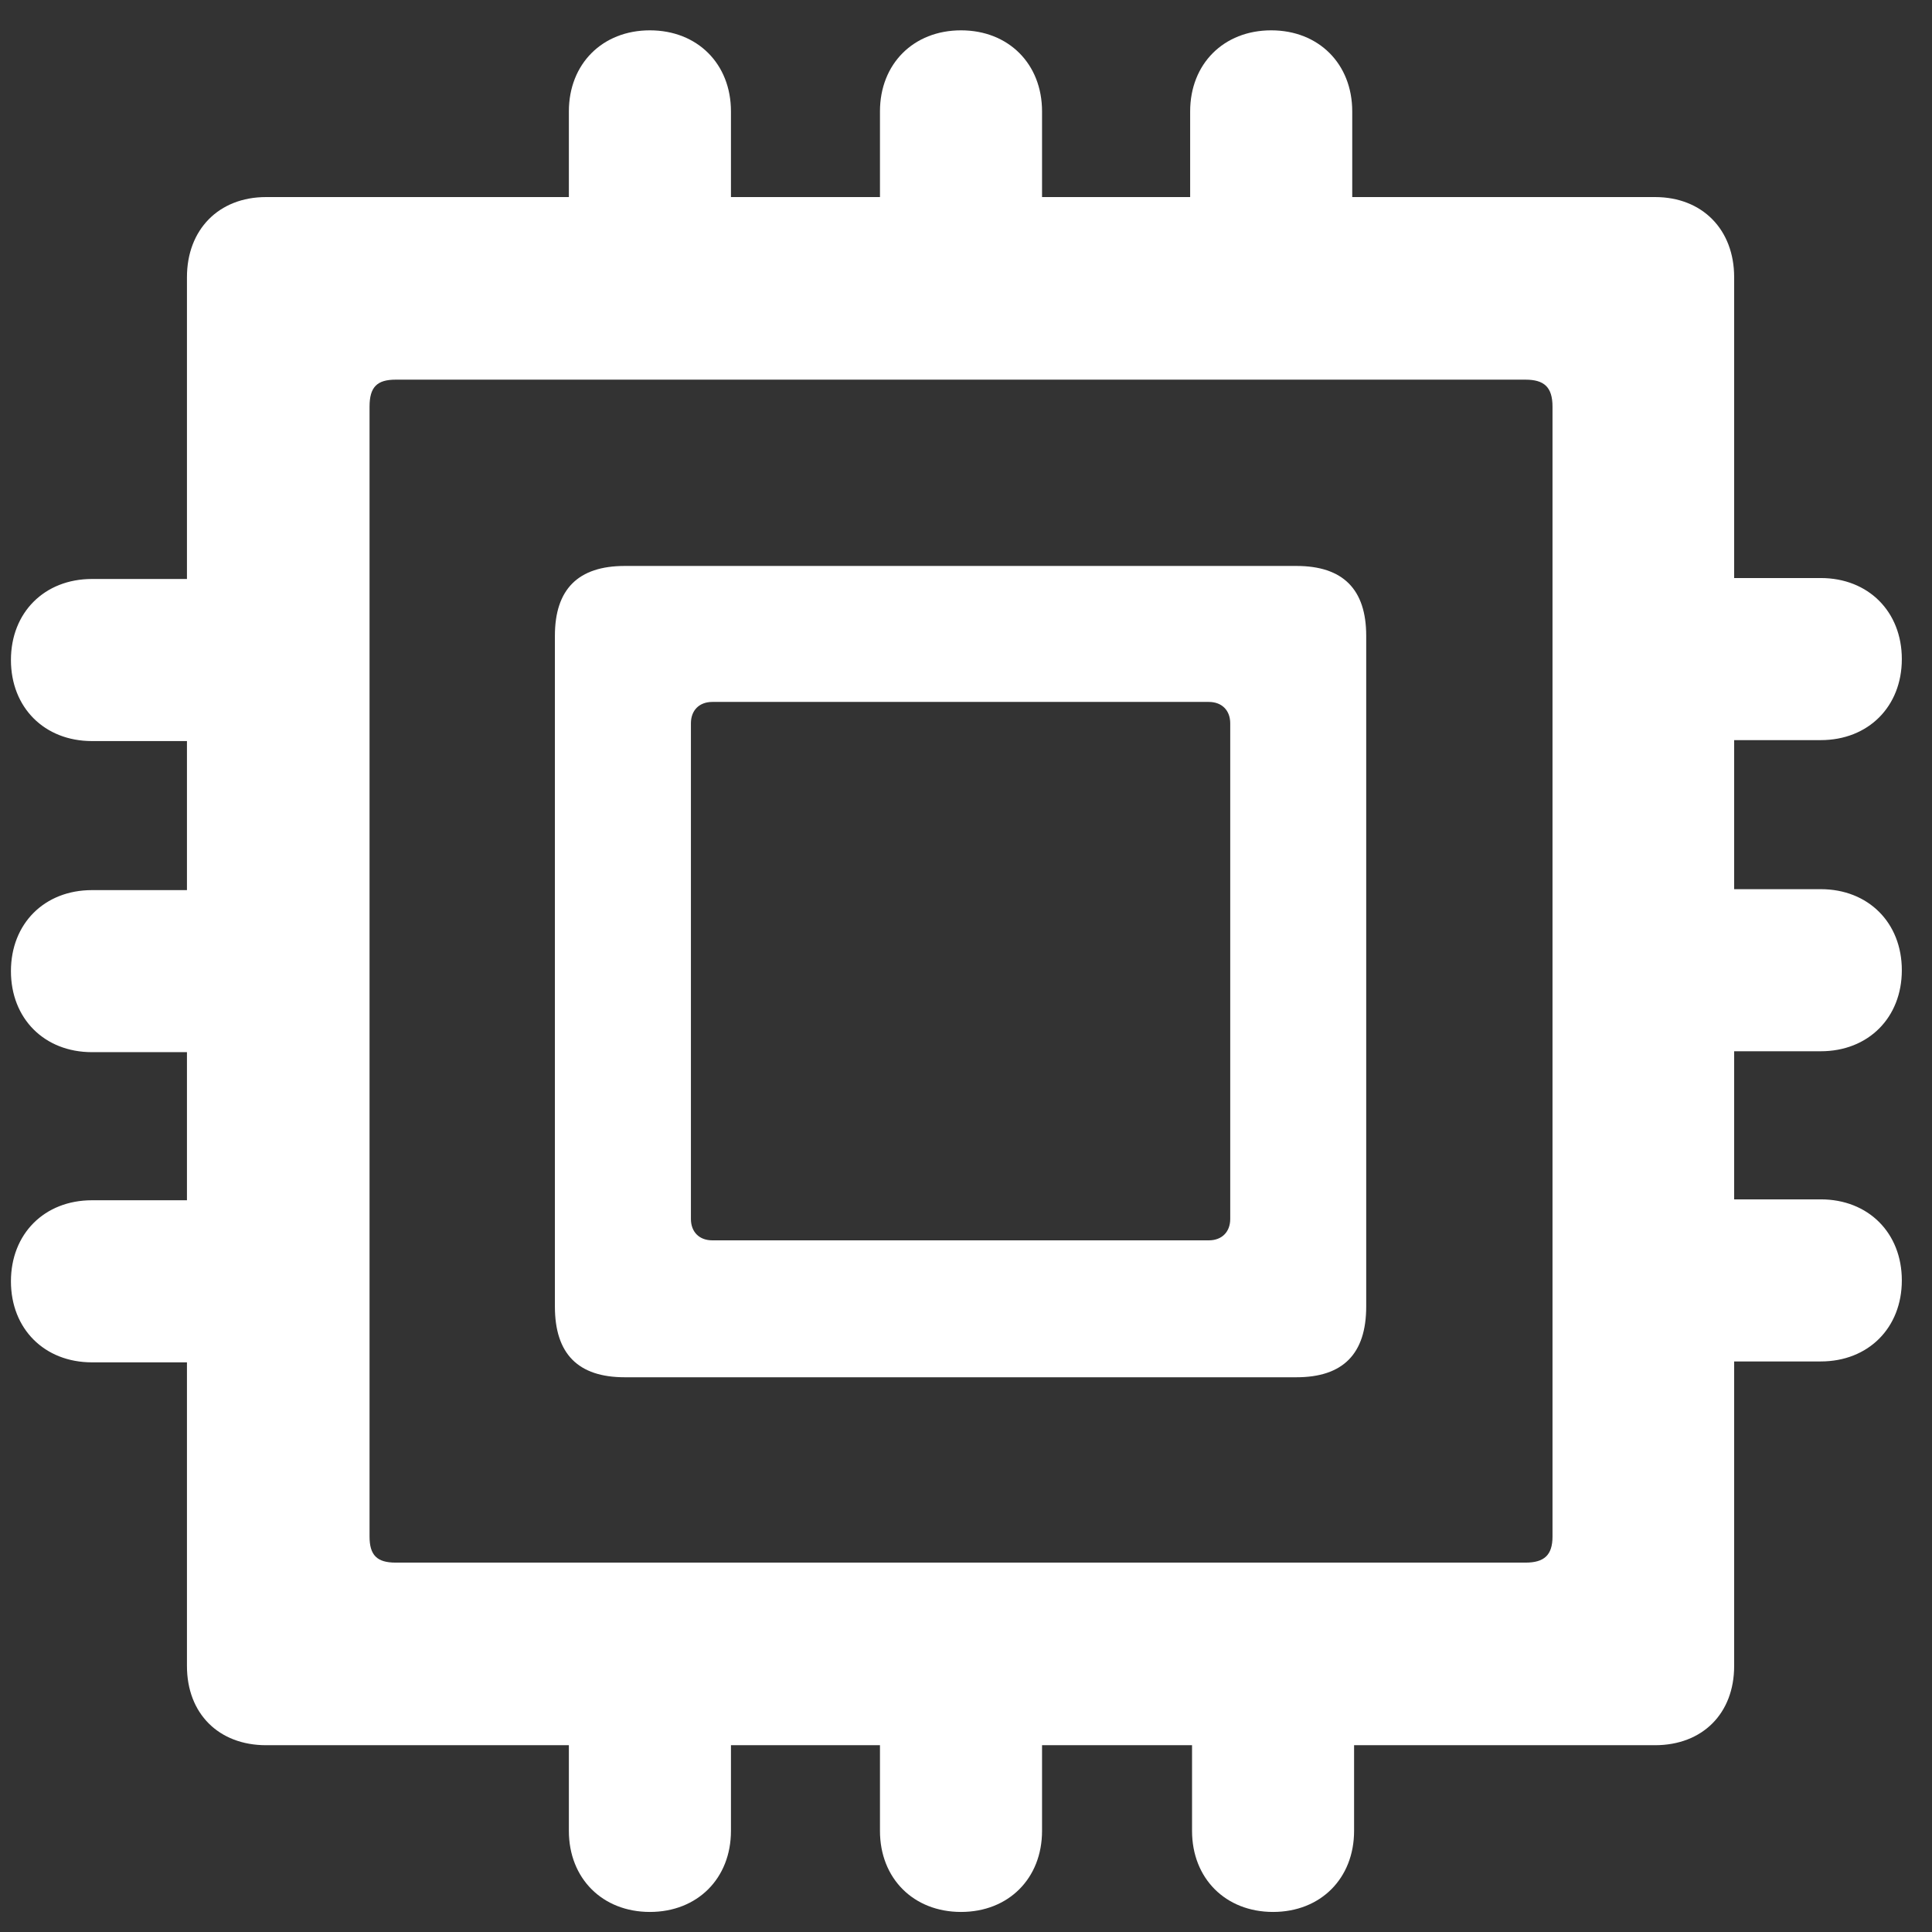 <svg width="47" height="47" viewBox="0 0 47 47" fill="none" xmlns="http://www.w3.org/2000/svg">
<rect x="0" y="0" width="47" height="47" fill="#333333" stroke="none"/>
<path d="M6.474 42.456H13.839V44.54C13.839 45.696 14.655 46.512 15.81 46.512C16.966 46.512 17.782 45.696 17.782 44.54V42.456H21.407V44.54C21.407 45.696 22.223 46.512 23.379 46.512C24.535 46.512 25.35 45.696 25.35 44.54V42.456H28.999V44.54C28.999 45.696 29.814 46.512 30.97 46.512C32.126 46.512 32.941 45.696 32.941 44.54V42.456H40.261C41.416 42.456 42.187 41.685 42.187 40.529V33.12H44.294C45.45 33.12 46.266 32.304 46.266 31.148C46.266 29.992 45.45 29.177 44.294 29.177H42.187V25.574H44.294C45.45 25.574 46.266 24.758 46.266 23.602C46.266 22.447 45.45 21.631 44.294 21.631H42.187V18.005H44.294C45.45 18.005 46.266 17.189 46.266 16.034C46.266 14.878 45.45 14.062 44.294 14.062H42.187V6.743C42.187 5.588 41.416 4.794 40.261 4.794H32.896V2.71C32.896 1.554 32.08 0.738 30.925 0.738C29.769 0.738 28.953 1.554 28.953 2.71V4.794H25.35V2.71C25.35 1.554 24.535 0.738 23.379 0.738C22.223 0.738 21.407 1.554 21.407 2.71V4.794H17.782V2.71C17.782 1.554 16.966 0.738 15.81 0.738C14.655 0.738 13.839 1.554 13.839 2.71V4.794H6.474C5.319 4.794 4.548 5.588 4.548 6.743V14.085H2.237C1.081 14.085 0.266 14.901 0.266 16.056C0.266 17.212 1.081 18.028 2.237 18.028H4.548V21.654H2.237C1.081 21.654 0.266 22.469 0.266 23.625C0.266 24.781 1.081 25.596 2.237 25.596H4.548V29.199H2.237C1.081 29.199 0.266 30.015 0.266 31.171C0.266 32.327 1.081 33.142 2.237 33.142H4.548V40.529C4.548 41.685 5.319 42.456 6.474 42.456ZM9.624 38.014C9.171 38.014 8.99 37.833 8.99 37.38V9.893C8.99 9.417 9.171 9.236 9.624 9.236H37.111C37.564 9.236 37.768 9.417 37.768 9.893V37.38C37.768 37.833 37.564 38.014 37.111 38.014H9.624ZM15.199 33.505H31.537C32.67 33.505 33.236 32.938 33.236 31.783V15.467C33.236 14.334 32.67 13.768 31.537 13.768H15.199C14.066 13.768 13.499 14.334 13.499 15.467V31.783C13.499 32.938 14.066 33.505 15.199 33.505ZM17.329 30.174C17.011 30.174 16.808 29.97 16.808 29.653V17.597C16.808 17.28 17.011 17.076 17.329 17.076H29.407C29.724 17.076 29.928 17.28 29.928 17.597V29.653C29.928 29.97 29.724 30.174 29.407 30.174H17.329Z" fill="white"/>
</svg>
